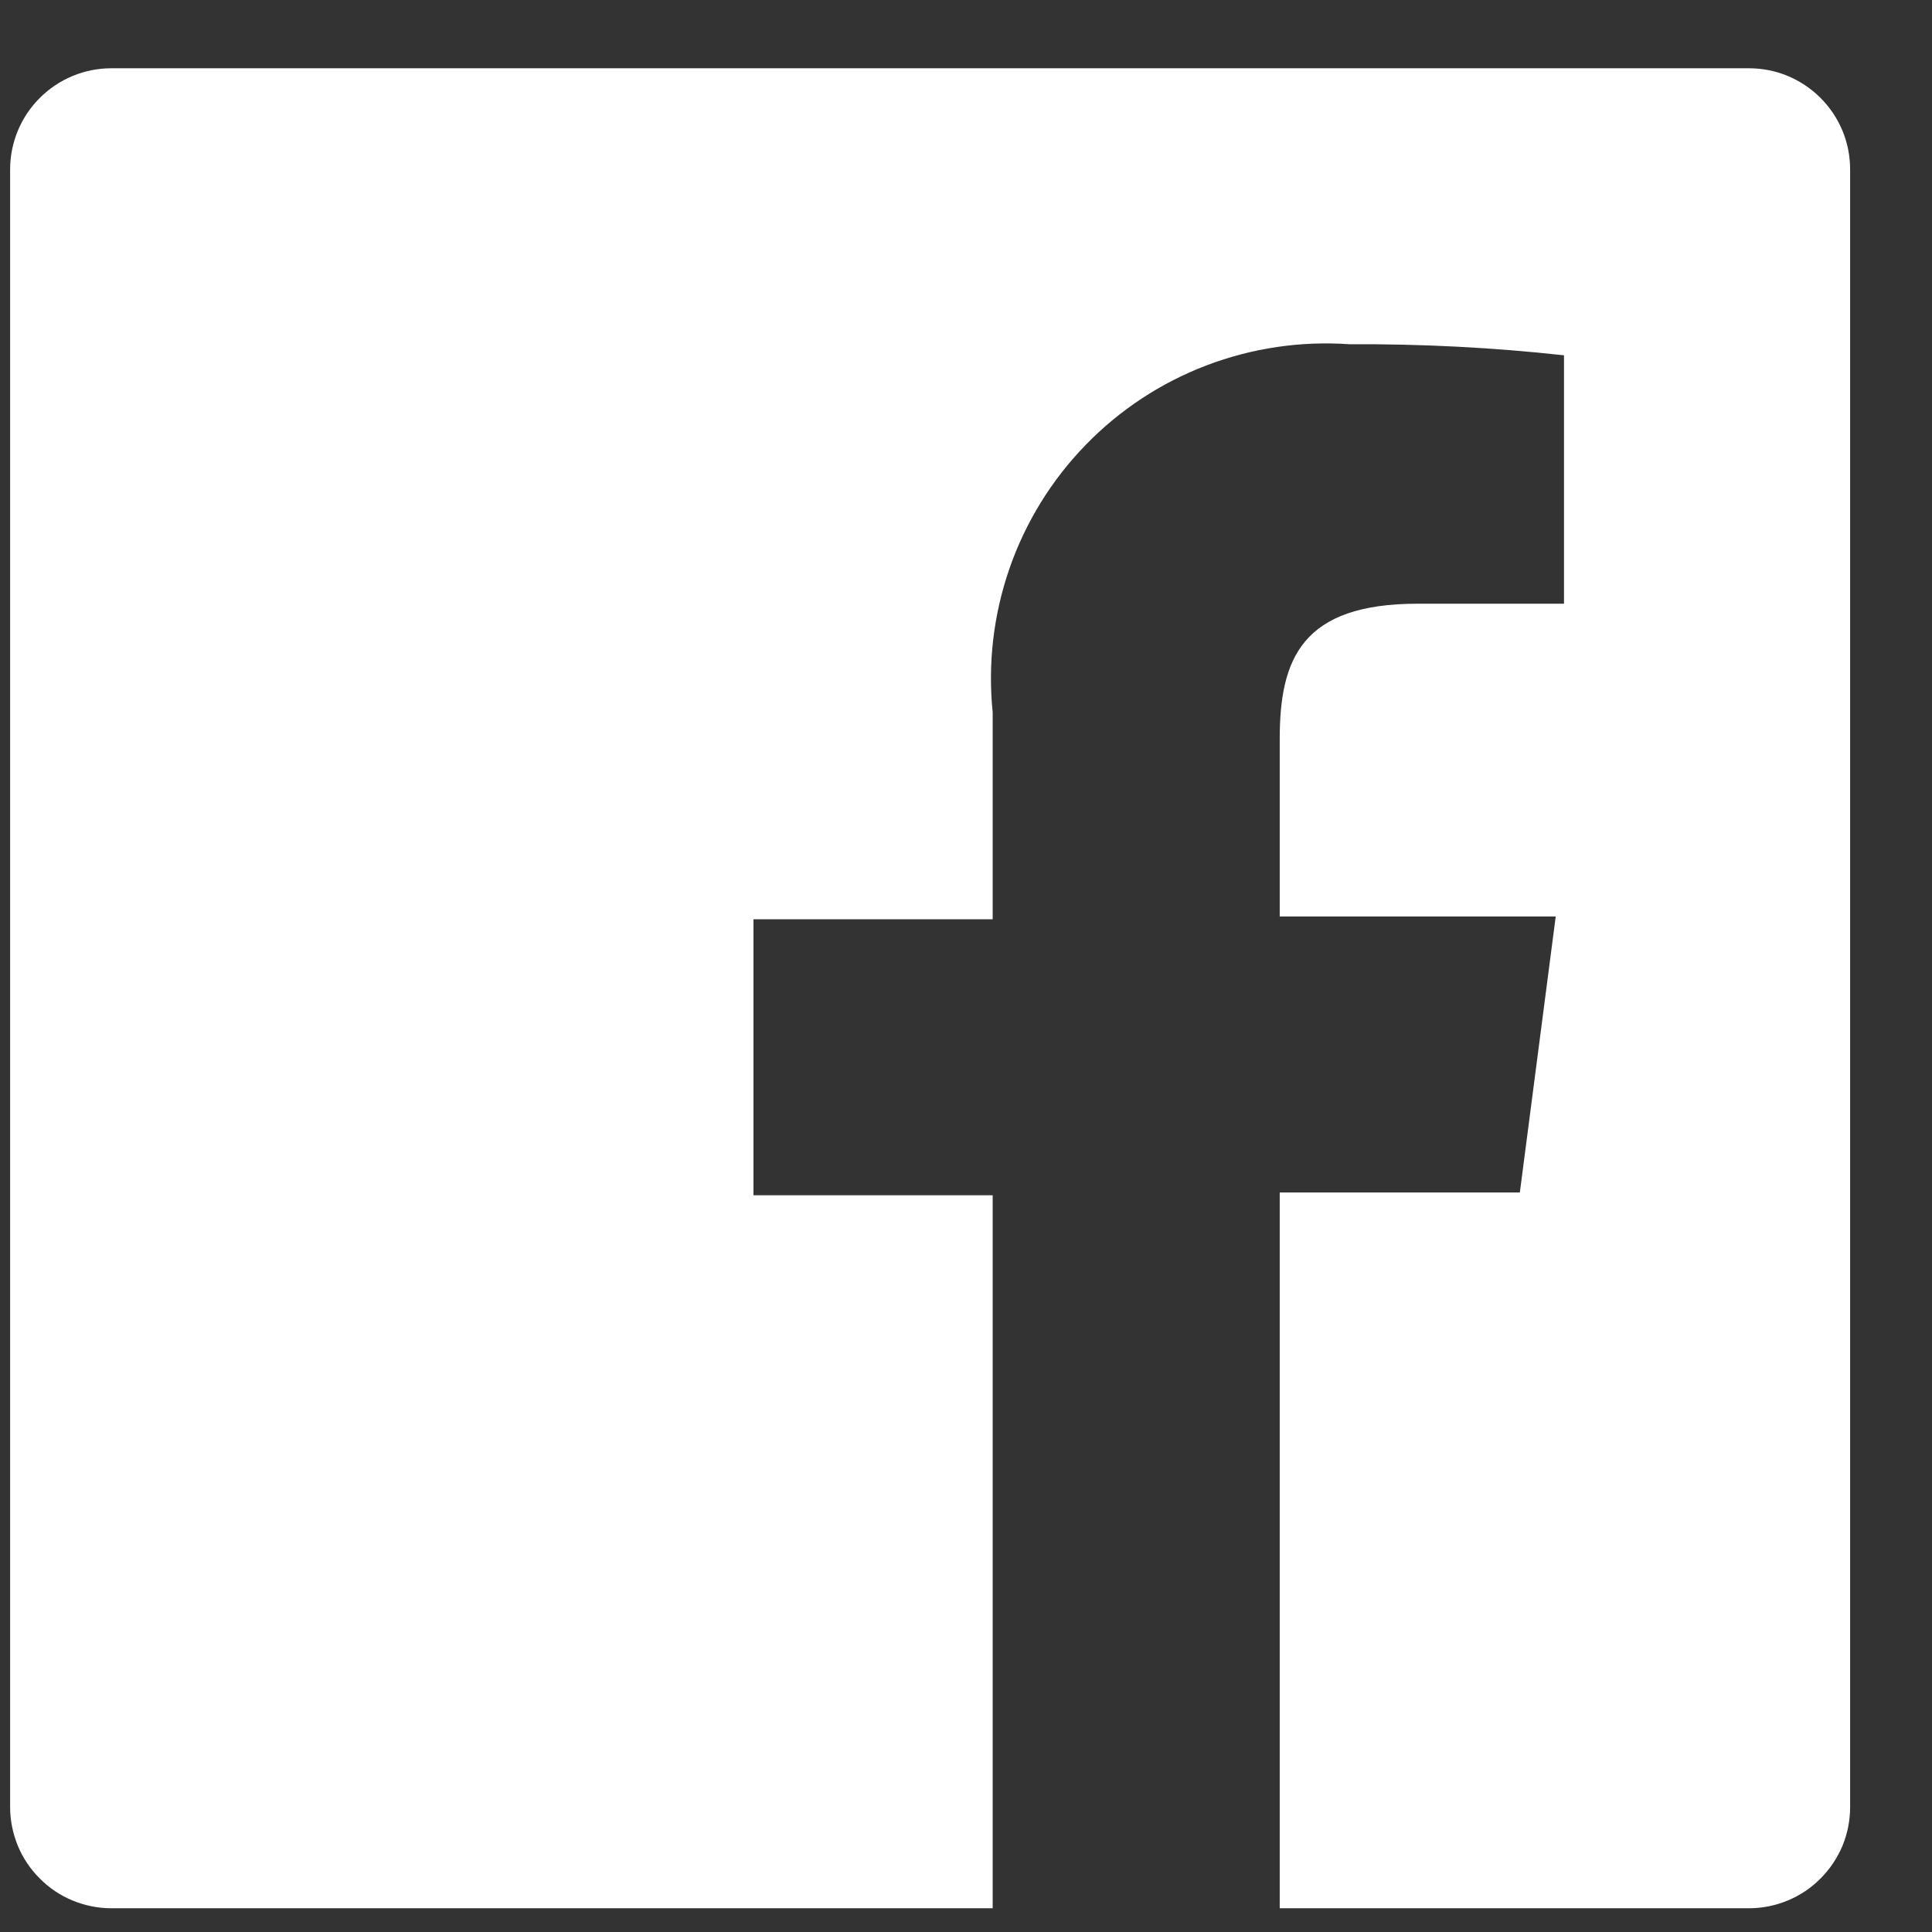 <svg width="21" height="21" viewBox="0 0 21 21" fill="none" xmlns="http://www.w3.org/2000/svg">
<rect x="0" y="0" width="21" height="21" fill="#333333" stroke="none"/>
<path d="M19.01 0.742H1.21C0.919 0.742 0.639 0.858 0.433 1.064C0.226 1.27 0.11 1.55 0.11 1.842V19.642C0.11 19.786 0.139 19.929 0.194 20.063C0.249 20.196 0.33 20.317 0.433 20.419C0.535 20.522 0.656 20.603 0.789 20.658C0.923 20.713 1.066 20.742 1.21 20.742H10.79V12.992H8.19V9.992H10.79V7.742C10.736 7.213 10.799 6.68 10.973 6.178C11.147 5.677 11.429 5.219 11.799 4.838C12.168 4.457 12.617 4.161 13.113 3.972C13.609 3.783 14.141 3.704 14.67 3.742C15.449 3.737 16.227 3.777 17 3.862V6.562H15.41C14.15 6.562 13.91 7.162 13.91 8.032V9.962H16.91L16.52 12.962H13.91V20.742H19.01C19.155 20.742 19.298 20.713 19.431 20.658C19.565 20.603 19.686 20.522 19.788 20.419C19.89 20.317 19.971 20.196 20.027 20.063C20.082 19.929 20.11 19.786 20.11 19.642V1.842C20.11 1.697 20.082 1.554 20.027 1.421C19.971 1.287 19.89 1.166 19.788 1.064C19.686 0.962 19.565 0.881 19.431 0.825C19.298 0.77 19.155 0.742 19.01 0.742Z" fill="white"/>
</svg>
